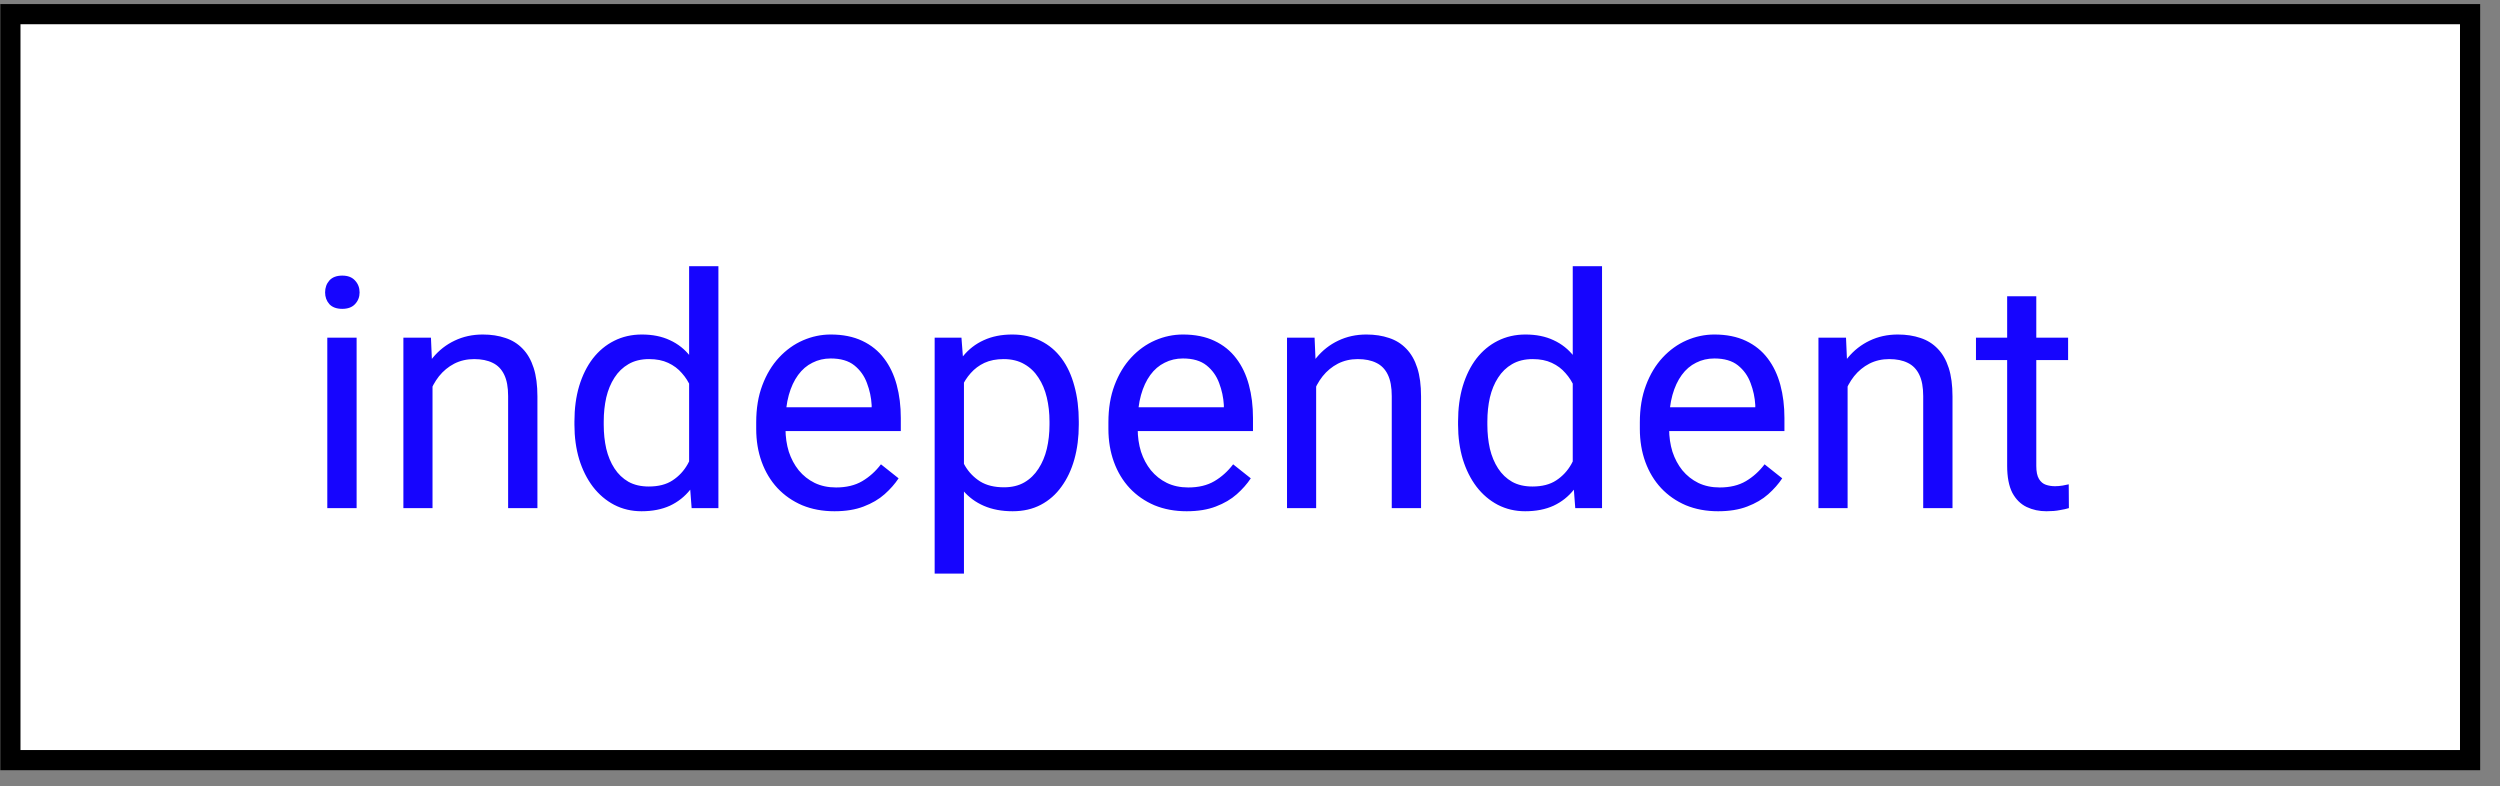 <?xml version="1.0" encoding="UTF-8"?> <svg xmlns="http://www.w3.org/2000/svg" width="124" height="39" viewBox="0 0 124 39" fill="none"><rect x="0" y="0" width="124" height="39" fill="#808080" stroke="none"/> <rect x="0.516" y="0.702" width="122" height="37" fill="white" stroke="black"></rect> <path d="M17.688 16.748V25.202H16.234V16.748H17.688ZM16.125 14.506C16.125 14.272 16.195 14.074 16.336 13.913C16.482 13.751 16.695 13.67 16.977 13.67C17.253 13.67 17.463 13.751 17.609 13.913C17.76 14.074 17.836 14.272 17.836 14.506C17.836 14.73 17.76 14.923 17.609 15.085C17.463 15.241 17.253 15.319 16.977 15.319C16.695 15.319 16.482 15.241 16.336 15.085C16.195 14.923 16.125 14.73 16.125 14.506ZM21.453 18.553V25.202H20.008V16.748H21.375L21.453 18.553ZM21.109 20.655L20.508 20.631C20.513 20.053 20.599 19.519 20.766 19.03C20.932 18.535 21.167 18.105 21.469 17.741C21.771 17.376 22.13 17.095 22.547 16.897C22.969 16.694 23.435 16.592 23.945 16.592C24.362 16.592 24.737 16.65 25.07 16.764C25.404 16.873 25.688 17.051 25.922 17.295C26.162 17.54 26.344 17.858 26.469 18.248C26.594 18.634 26.656 19.105 26.656 19.663V25.202H25.203V19.647C25.203 19.204 25.138 18.85 25.008 18.584C24.878 18.314 24.688 18.118 24.438 17.998C24.188 17.873 23.88 17.811 23.516 17.811C23.156 17.811 22.828 17.887 22.531 18.038C22.24 18.189 21.987 18.397 21.773 18.663C21.565 18.928 21.401 19.233 21.281 19.577C21.167 19.915 21.109 20.275 21.109 20.655ZM34.18 23.561V13.202H35.633V25.202H34.305L34.18 23.561ZM28.492 21.069V20.905C28.492 20.259 28.57 19.673 28.727 19.147C28.888 18.616 29.115 18.16 29.406 17.78C29.703 17.4 30.055 17.108 30.461 16.905C30.872 16.697 31.331 16.592 31.836 16.592C32.367 16.592 32.831 16.686 33.227 16.873C33.628 17.056 33.966 17.324 34.242 17.678C34.523 18.027 34.745 18.449 34.906 18.944C35.068 19.439 35.18 19.998 35.242 20.623V21.342C35.185 21.962 35.073 22.519 34.906 23.014C34.745 23.509 34.523 23.931 34.242 24.28C33.966 24.629 33.628 24.897 33.227 25.084C32.825 25.267 32.357 25.358 31.82 25.358C31.326 25.358 30.872 25.251 30.461 25.038C30.055 24.824 29.703 24.525 29.406 24.139C29.115 23.754 28.888 23.301 28.727 22.78C28.57 22.254 28.492 21.683 28.492 21.069ZM29.945 20.905V21.069C29.945 21.491 29.987 21.887 30.07 22.256C30.159 22.626 30.294 22.952 30.477 23.233C30.659 23.514 30.891 23.735 31.172 23.897C31.453 24.053 31.789 24.131 32.18 24.131C32.659 24.131 33.052 24.03 33.359 23.827C33.672 23.623 33.922 23.355 34.109 23.022C34.297 22.689 34.443 22.327 34.547 21.936V20.053C34.484 19.767 34.393 19.491 34.273 19.225C34.159 18.954 34.008 18.715 33.82 18.506C33.638 18.293 33.411 18.123 33.141 17.998C32.875 17.873 32.56 17.811 32.195 17.811C31.799 17.811 31.458 17.894 31.172 18.061C30.891 18.223 30.659 18.447 30.477 18.733C30.294 19.014 30.159 19.342 30.07 19.717C29.987 20.087 29.945 20.483 29.945 20.905ZM41.391 25.358C40.802 25.358 40.268 25.259 39.789 25.061C39.315 24.858 38.906 24.574 38.562 24.209C38.224 23.845 37.964 23.413 37.781 22.913C37.599 22.413 37.508 21.866 37.508 21.272V20.944C37.508 20.256 37.609 19.644 37.812 19.108C38.016 18.566 38.292 18.108 38.641 17.733C38.99 17.358 39.385 17.074 39.828 16.881C40.271 16.689 40.729 16.592 41.203 16.592C41.807 16.592 42.328 16.697 42.766 16.905C43.208 17.113 43.57 17.405 43.852 17.78C44.133 18.15 44.341 18.587 44.477 19.092C44.612 19.592 44.68 20.139 44.68 20.733V21.381H38.367V20.202H43.234V20.092C43.214 19.717 43.135 19.353 43 18.998C42.87 18.644 42.661 18.353 42.375 18.123C42.089 17.894 41.698 17.78 41.203 17.78C40.875 17.78 40.573 17.85 40.297 17.991C40.021 18.126 39.784 18.329 39.586 18.6C39.388 18.871 39.234 19.202 39.125 19.592C39.016 19.983 38.961 20.433 38.961 20.944V21.272C38.961 21.673 39.016 22.051 39.125 22.405C39.24 22.754 39.404 23.061 39.617 23.327C39.836 23.592 40.099 23.801 40.406 23.952C40.719 24.103 41.073 24.178 41.469 24.178C41.979 24.178 42.411 24.074 42.766 23.866C43.12 23.657 43.43 23.379 43.695 23.03L44.57 23.725C44.388 24.001 44.156 24.264 43.875 24.514C43.594 24.764 43.247 24.967 42.836 25.123C42.43 25.28 41.948 25.358 41.391 25.358ZM47.812 18.373V28.452H46.359V16.748H47.688L47.812 18.373ZM53.508 20.905V21.069C53.508 21.683 53.435 22.254 53.289 22.78C53.143 23.301 52.93 23.754 52.648 24.139C52.372 24.525 52.031 24.824 51.625 25.038C51.219 25.251 50.753 25.358 50.227 25.358C49.69 25.358 49.216 25.269 48.805 25.092C48.393 24.915 48.044 24.657 47.758 24.319C47.471 23.98 47.242 23.574 47.07 23.1C46.904 22.626 46.789 22.092 46.727 21.498V20.623C46.789 19.998 46.906 19.439 47.078 18.944C47.25 18.449 47.477 18.027 47.758 17.678C48.044 17.324 48.391 17.056 48.797 16.873C49.203 16.686 49.672 16.592 50.203 16.592C50.734 16.592 51.206 16.697 51.617 16.905C52.029 17.108 52.375 17.4 52.656 17.78C52.938 18.16 53.148 18.616 53.289 19.147C53.435 19.673 53.508 20.259 53.508 20.905ZM52.055 21.069V20.905C52.055 20.483 52.01 20.087 51.922 19.717C51.833 19.342 51.695 19.014 51.508 18.733C51.325 18.447 51.091 18.223 50.805 18.061C50.518 17.894 50.177 17.811 49.781 17.811C49.417 17.811 49.099 17.873 48.828 17.998C48.562 18.123 48.336 18.293 48.148 18.506C47.961 18.715 47.807 18.954 47.688 19.225C47.573 19.491 47.487 19.767 47.43 20.053V22.077C47.534 22.441 47.68 22.785 47.867 23.108C48.055 23.426 48.305 23.683 48.617 23.881C48.93 24.074 49.323 24.17 49.797 24.17C50.188 24.17 50.523 24.09 50.805 23.928C51.091 23.762 51.325 23.535 51.508 23.248C51.695 22.962 51.833 22.634 51.922 22.264C52.01 21.889 52.055 21.491 52.055 21.069ZM58.859 25.358C58.271 25.358 57.737 25.259 57.258 25.061C56.784 24.858 56.375 24.574 56.031 24.209C55.693 23.845 55.432 23.413 55.25 22.913C55.068 22.413 54.977 21.866 54.977 21.272V20.944C54.977 20.256 55.078 19.644 55.281 19.108C55.484 18.566 55.76 18.108 56.109 17.733C56.458 17.358 56.854 17.074 57.297 16.881C57.74 16.689 58.198 16.592 58.672 16.592C59.276 16.592 59.797 16.697 60.234 16.905C60.677 17.113 61.039 17.405 61.32 17.78C61.602 18.15 61.81 18.587 61.945 19.092C62.081 19.592 62.148 20.139 62.148 20.733V21.381H55.836V20.202H60.703V20.092C60.682 19.717 60.604 19.353 60.469 18.998C60.339 18.644 60.13 18.353 59.844 18.123C59.557 17.894 59.167 17.78 58.672 17.78C58.344 17.78 58.042 17.85 57.766 17.991C57.49 18.126 57.253 18.329 57.055 18.6C56.857 18.871 56.703 19.202 56.594 19.592C56.484 19.983 56.43 20.433 56.43 20.944V21.272C56.43 21.673 56.484 22.051 56.594 22.405C56.708 22.754 56.872 23.061 57.086 23.327C57.305 23.592 57.568 23.801 57.875 23.952C58.188 24.103 58.542 24.178 58.938 24.178C59.448 24.178 59.88 24.074 60.234 23.866C60.589 23.657 60.898 23.379 61.164 23.03L62.039 23.725C61.857 24.001 61.625 24.264 61.344 24.514C61.062 24.764 60.716 24.967 60.305 25.123C59.898 25.28 59.417 25.358 58.859 25.358ZM65.281 18.553V25.202H63.836V16.748H65.203L65.281 18.553ZM64.938 20.655L64.336 20.631C64.341 20.053 64.427 19.519 64.594 19.03C64.76 18.535 64.995 18.105 65.297 17.741C65.599 17.376 65.958 17.095 66.375 16.897C66.797 16.694 67.263 16.592 67.773 16.592C68.19 16.592 68.565 16.65 68.898 16.764C69.232 16.873 69.516 17.051 69.75 17.295C69.99 17.54 70.172 17.858 70.297 18.248C70.422 18.634 70.484 19.105 70.484 19.663V25.202H69.031V19.647C69.031 19.204 68.966 18.85 68.836 18.584C68.706 18.314 68.516 18.118 68.266 17.998C68.016 17.873 67.708 17.811 67.344 17.811C66.984 17.811 66.656 17.887 66.359 18.038C66.068 18.189 65.815 18.397 65.602 18.663C65.393 18.928 65.229 19.233 65.109 19.577C64.995 19.915 64.938 20.275 64.938 20.655ZM78.008 23.561V13.202H79.461V25.202H78.133L78.008 23.561ZM72.32 21.069V20.905C72.32 20.259 72.398 19.673 72.555 19.147C72.716 18.616 72.943 18.16 73.234 17.78C73.531 17.4 73.883 17.108 74.289 16.905C74.701 16.697 75.159 16.592 75.664 16.592C76.195 16.592 76.659 16.686 77.055 16.873C77.456 17.056 77.794 17.324 78.07 17.678C78.352 18.027 78.573 18.449 78.734 18.944C78.896 19.439 79.008 19.998 79.07 20.623V21.342C79.013 21.962 78.901 22.519 78.734 23.014C78.573 23.509 78.352 23.931 78.07 24.28C77.794 24.629 77.456 24.897 77.055 25.084C76.654 25.267 76.185 25.358 75.648 25.358C75.154 25.358 74.701 25.251 74.289 25.038C73.883 24.824 73.531 24.525 73.234 24.139C72.943 23.754 72.716 23.301 72.555 22.78C72.398 22.254 72.32 21.683 72.32 21.069ZM73.773 20.905V21.069C73.773 21.491 73.815 21.887 73.898 22.256C73.987 22.626 74.122 22.952 74.305 23.233C74.487 23.514 74.719 23.735 75 23.897C75.281 24.053 75.617 24.131 76.008 24.131C76.487 24.131 76.88 24.03 77.188 23.827C77.5 23.623 77.75 23.355 77.938 23.022C78.125 22.689 78.271 22.327 78.375 21.936V20.053C78.312 19.767 78.221 19.491 78.102 19.225C77.987 18.954 77.836 18.715 77.648 18.506C77.466 18.293 77.24 18.123 76.969 17.998C76.703 17.873 76.388 17.811 76.023 17.811C75.628 17.811 75.287 17.894 75 18.061C74.719 18.223 74.487 18.447 74.305 18.733C74.122 19.014 73.987 19.342 73.898 19.717C73.815 20.087 73.773 20.483 73.773 20.905ZM85.219 25.358C84.63 25.358 84.096 25.259 83.617 25.061C83.143 24.858 82.734 24.574 82.391 24.209C82.052 23.845 81.792 23.413 81.609 22.913C81.427 22.413 81.336 21.866 81.336 21.272V20.944C81.336 20.256 81.438 19.644 81.641 19.108C81.844 18.566 82.12 18.108 82.469 17.733C82.818 17.358 83.213 17.074 83.656 16.881C84.099 16.689 84.557 16.592 85.031 16.592C85.635 16.592 86.156 16.697 86.594 16.905C87.037 17.113 87.398 17.405 87.68 17.78C87.961 18.15 88.169 18.587 88.305 19.092C88.44 19.592 88.508 20.139 88.508 20.733V21.381H82.195V20.202H87.062V20.092C87.042 19.717 86.963 19.353 86.828 18.998C86.698 18.644 86.49 18.353 86.203 18.123C85.917 17.894 85.526 17.78 85.031 17.78C84.703 17.78 84.401 17.85 84.125 17.991C83.849 18.126 83.612 18.329 83.414 18.6C83.216 18.871 83.062 19.202 82.953 19.592C82.844 19.983 82.789 20.433 82.789 20.944V21.272C82.789 21.673 82.844 22.051 82.953 22.405C83.068 22.754 83.232 23.061 83.445 23.327C83.664 23.592 83.927 23.801 84.234 23.952C84.547 24.103 84.901 24.178 85.297 24.178C85.807 24.178 86.24 24.074 86.594 23.866C86.948 23.657 87.258 23.379 87.523 23.03L88.398 23.725C88.216 24.001 87.984 24.264 87.703 24.514C87.422 24.764 87.076 24.967 86.664 25.123C86.258 25.28 85.776 25.358 85.219 25.358ZM91.641 18.553V25.202H90.195V16.748H91.562L91.641 18.553ZM91.297 20.655L90.695 20.631C90.701 20.053 90.787 19.519 90.953 19.03C91.12 18.535 91.354 18.105 91.656 17.741C91.958 17.376 92.318 17.095 92.734 16.897C93.156 16.694 93.622 16.592 94.133 16.592C94.549 16.592 94.924 16.65 95.258 16.764C95.591 16.873 95.875 17.051 96.109 17.295C96.349 17.54 96.531 17.858 96.656 18.248C96.781 18.634 96.844 19.105 96.844 19.663V25.202H95.391V19.647C95.391 19.204 95.326 18.85 95.195 18.584C95.065 18.314 94.875 18.118 94.625 17.998C94.375 17.873 94.068 17.811 93.703 17.811C93.344 17.811 93.016 17.887 92.719 18.038C92.427 18.189 92.174 18.397 91.961 18.663C91.753 18.928 91.588 19.233 91.469 19.577C91.354 19.915 91.297 20.275 91.297 20.655ZM102.578 16.748V17.858H98.008V16.748H102.578ZM99.555 14.694H101V23.108C101 23.394 101.044 23.61 101.133 23.756C101.221 23.902 101.336 23.998 101.477 24.045C101.617 24.092 101.768 24.116 101.93 24.116C102.049 24.116 102.174 24.105 102.305 24.084C102.44 24.058 102.542 24.038 102.609 24.022L102.617 25.202C102.503 25.238 102.352 25.272 102.164 25.303C101.982 25.34 101.76 25.358 101.5 25.358C101.146 25.358 100.82 25.288 100.523 25.147C100.227 25.006 99.99 24.772 99.812 24.444C99.641 24.11 99.555 23.663 99.555 23.1V14.694Z" fill="#1605FE"></path> </svg> 